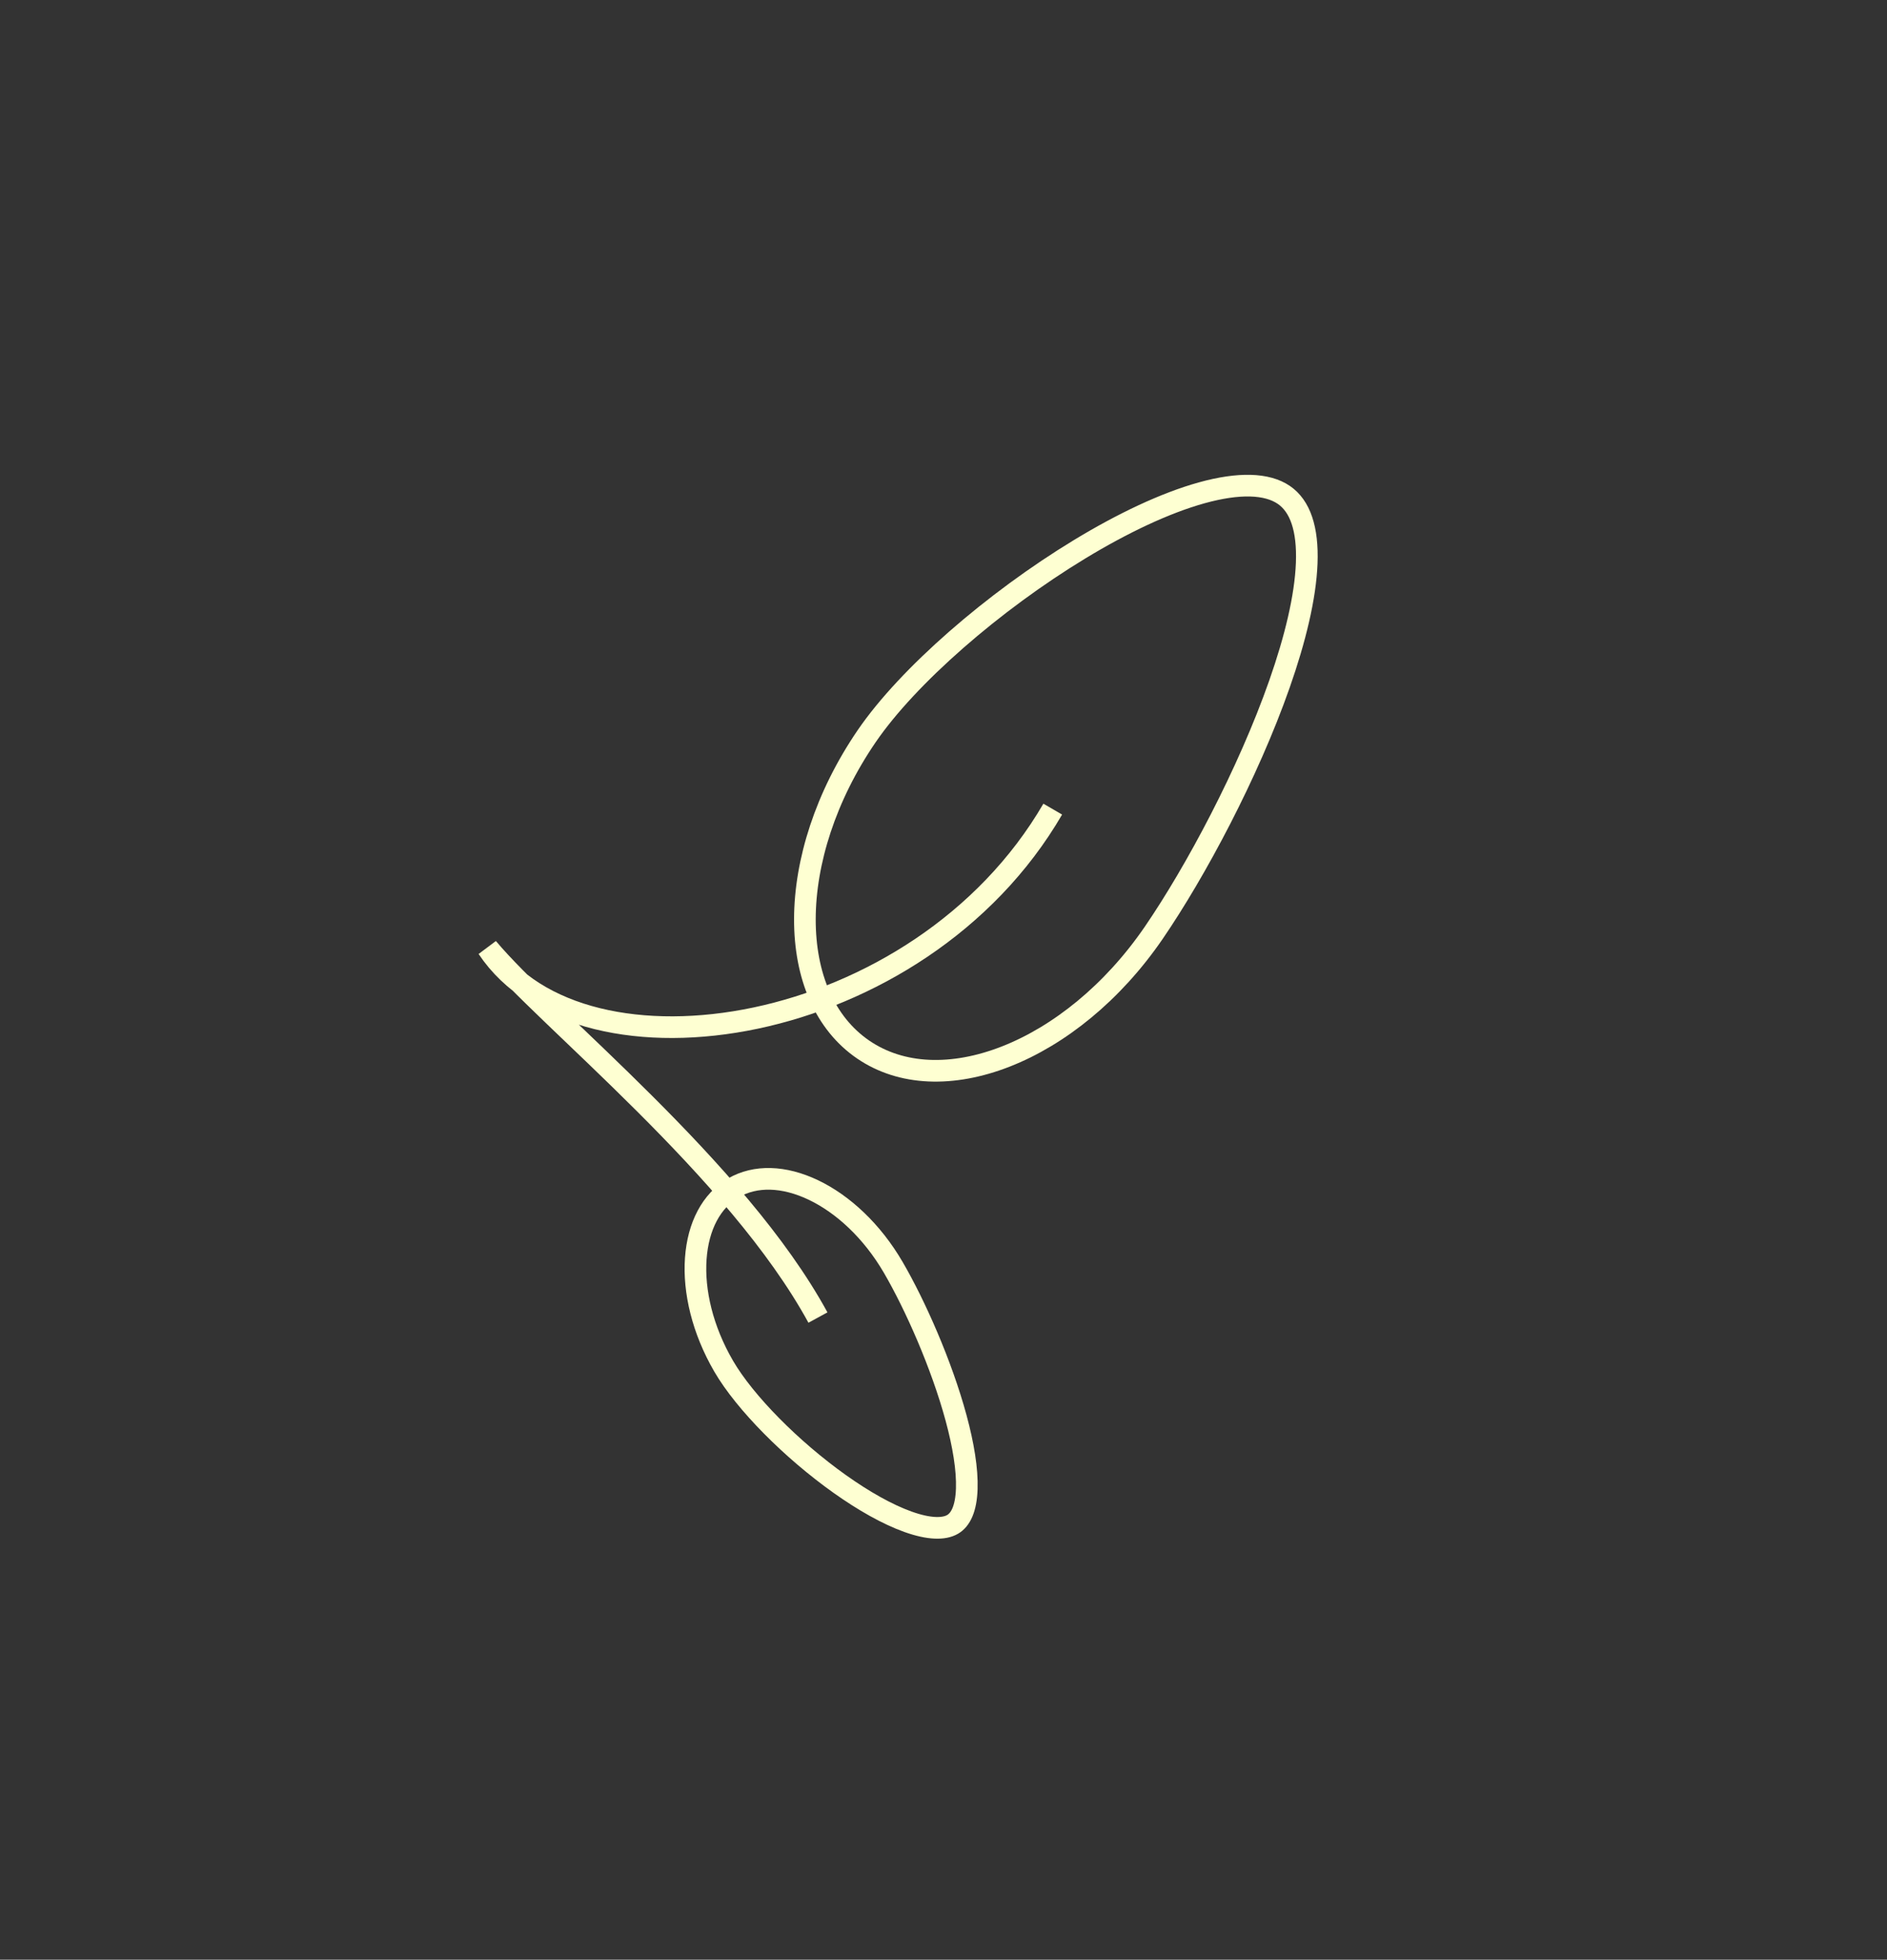<?xml version="1.0" encoding="UTF-8"?> <svg xmlns="http://www.w3.org/2000/svg" width="523" height="543" viewBox="0 0 523 543" fill="none"><rect x="0" y="0" width="523" height="543" fill="#333333" stroke="none"/> <path d="M239.218 290.8C249.828 298.06 264.036 298.511 278.759 292.751C293.465 286.997 308.359 275.136 319.796 258.425C331.392 241.479 345.916 214.341 354.62 189.529C358.978 177.106 361.806 165.463 362.167 156.064C362.533 146.534 360.352 140.228 355.832 137.135C351.154 133.933 343.376 133.693 333.065 136.554C322.936 139.365 311.153 144.956 299.237 152.184C275.358 166.667 251.628 187.297 240.22 203.967C228.783 220.679 223.12 238.858 223.082 254.649C223.044 270.458 228.609 283.539 239.218 290.8Z" stroke="#FEFFD2" stroke-width="6"></path> <path d="M203.272 329.141C209.367 325.591 217.292 325.834 225.459 329.736C233.61 333.631 241.686 341.058 247.587 351.192C253.631 361.57 260.964 378.052 264.988 392.904C267.004 400.347 268.133 407.179 267.949 412.543C267.76 418.04 266.248 421.086 264.022 422.382C261.631 423.775 257.511 423.751 251.642 421.652C245.951 419.616 239.364 415.891 232.717 411.166C219.38 401.684 206.458 388.655 200.582 378.565C194.681 368.432 192.206 357.742 192.841 348.731C193.478 339.702 197.178 332.69 203.272 329.141Z" stroke="#FEFFD2" stroke-width="6"></path> <path d="M291.778 224.197C254.753 287.844 161.472 302.117 135.143 262.665C151.672 282.408 204.221 323.866 226.7 365.071" stroke="#FEFFD2" stroke-width="6"></path> </svg> 